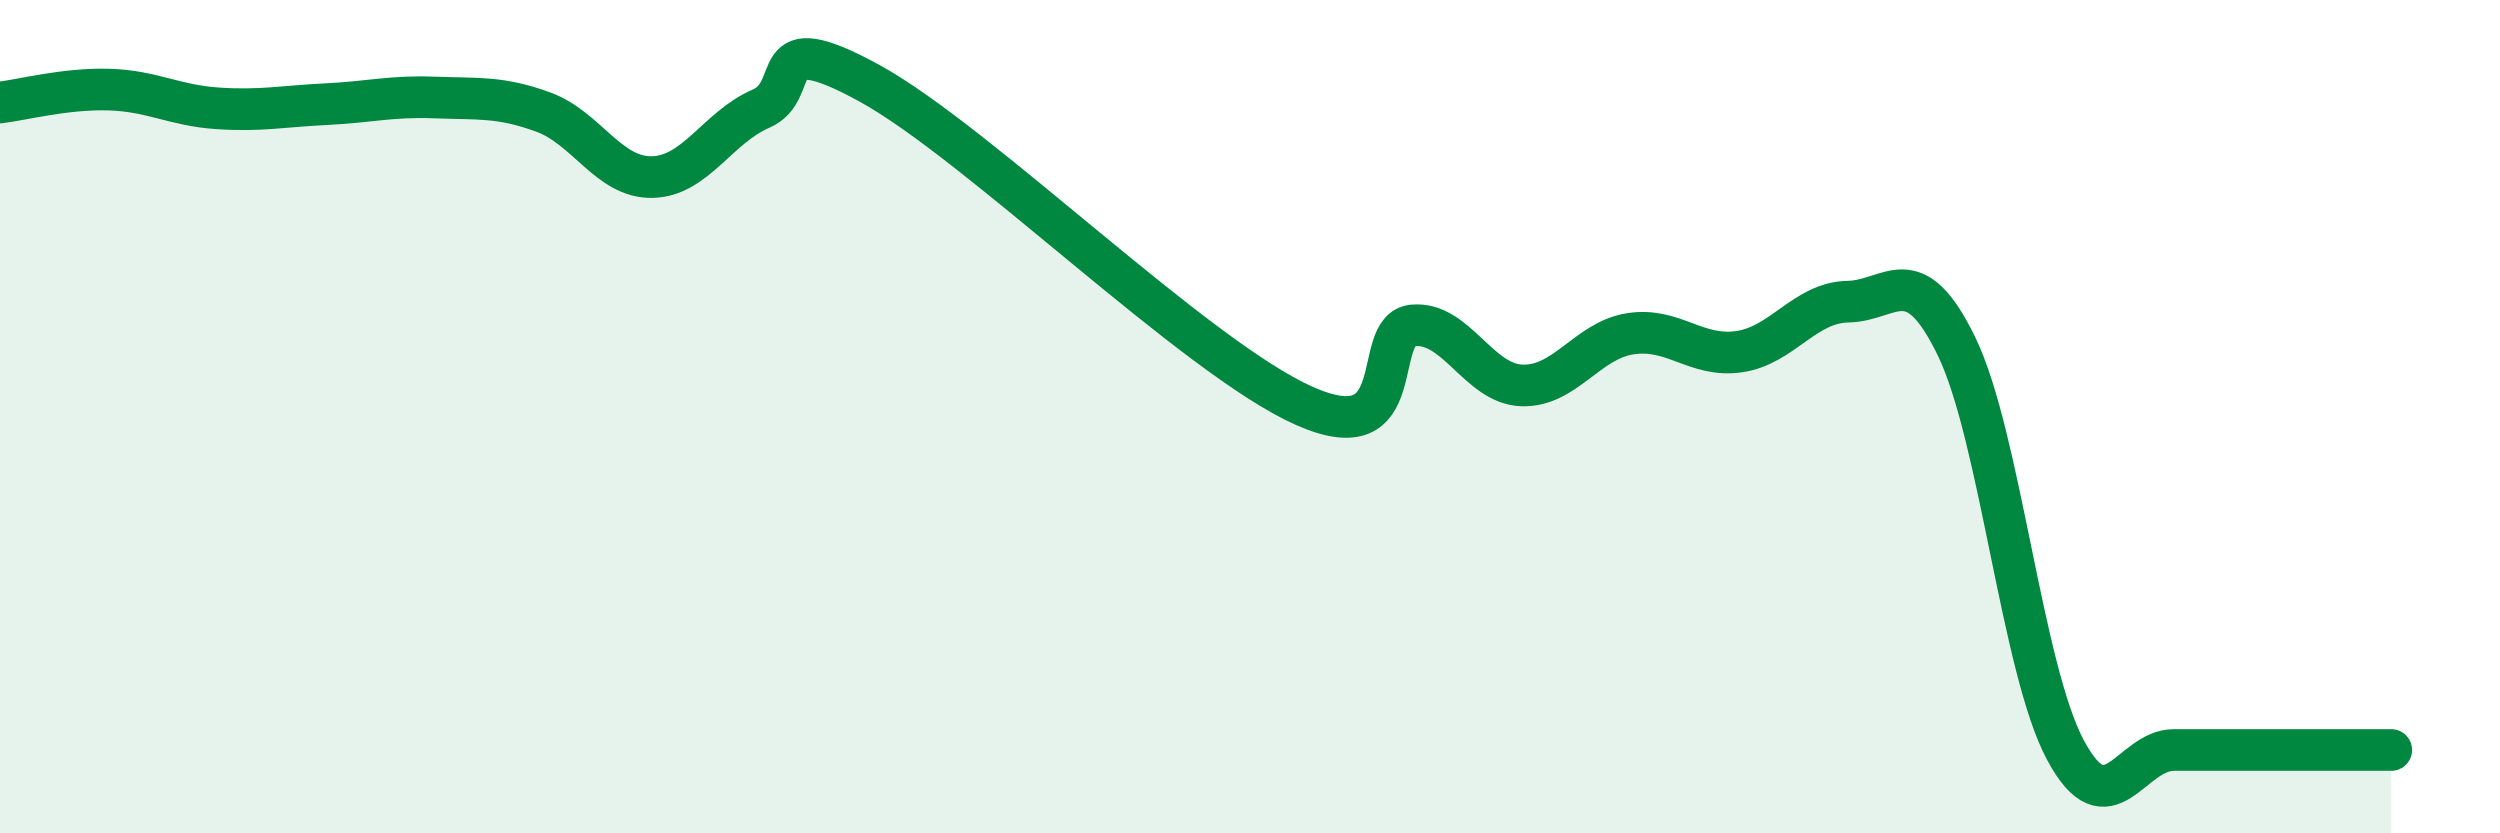 
    <svg width="60" height="20" viewBox="0 0 60 20" xmlns="http://www.w3.org/2000/svg">
      <path
        d="M 0,2.46 C 0.52,2.4 1.57,2.12 2.61,2.15 C 3.65,2.18 4.18,2.53 5.22,2.6 C 6.26,2.67 6.79,2.55 7.83,2.5 C 8.87,2.45 9.39,2.3 10.43,2.34 C 11.47,2.38 12,2.31 13.04,2.69 C 14.08,3.07 14.61,4.27 15.65,4.25 C 16.69,4.23 17.22,3.06 18.26,2.61 C 19.3,2.16 18.26,0.57 20.87,2 C 23.48,3.43 28.69,8.58 31.3,9.74 C 33.91,10.9 32.87,7.91 33.91,7.81 C 34.95,7.71 35.48,9.21 36.52,9.25 C 37.56,9.29 38.09,8.17 39.13,8.01 C 40.17,7.85 40.7,8.59 41.74,8.44 C 42.78,8.29 43.31,7.26 44.35,7.24 C 45.39,7.22 45.92,6.17 46.96,8.32 C 48,10.47 48.53,16.06 49.57,18 C 50.61,19.94 51.13,18 52.17,18 C 53.21,18 53.74,18 54.78,18 C 55.82,18 56.87,18 57.39,18L57.39 20L0 20Z"
        fill="#008740"
        opacity="0.1"
        stroke-linecap="round"
        stroke-linejoin="round"
      />
      <path
        d="M 0,2.46 C 0.52,2.4 1.57,2.12 2.61,2.15 C 3.65,2.18 4.18,2.53 5.22,2.6 C 6.26,2.67 6.79,2.55 7.83,2.5 C 8.87,2.45 9.39,2.3 10.43,2.34 C 11.47,2.38 12,2.31 13.04,2.69 C 14.08,3.07 14.61,4.27 15.65,4.25 C 16.69,4.23 17.22,3.06 18.26,2.61 C 19.3,2.16 18.26,0.57 20.87,2 C 23.48,3.43 28.69,8.58 31.3,9.74 C 33.91,10.9 32.87,7.91 33.91,7.81 C 34.95,7.71 35.48,9.21 36.52,9.25 C 37.56,9.29 38.09,8.17 39.13,8.01 C 40.17,7.85 40.7,8.59 41.74,8.44 C 42.78,8.29 43.31,7.26 44.35,7.24 C 45.39,7.22 45.92,6.17 46.96,8.32 C 48,10.47 48.53,16.06 49.57,18 C 50.61,19.94 51.13,18 52.17,18 C 53.21,18 53.74,18 54.78,18 C 55.82,18 56.87,18 57.39,18"
        stroke="#008740"
        stroke-width="1"
        fill="none"
        stroke-linecap="round"
        stroke-linejoin="round"
      />
    </svg>
  